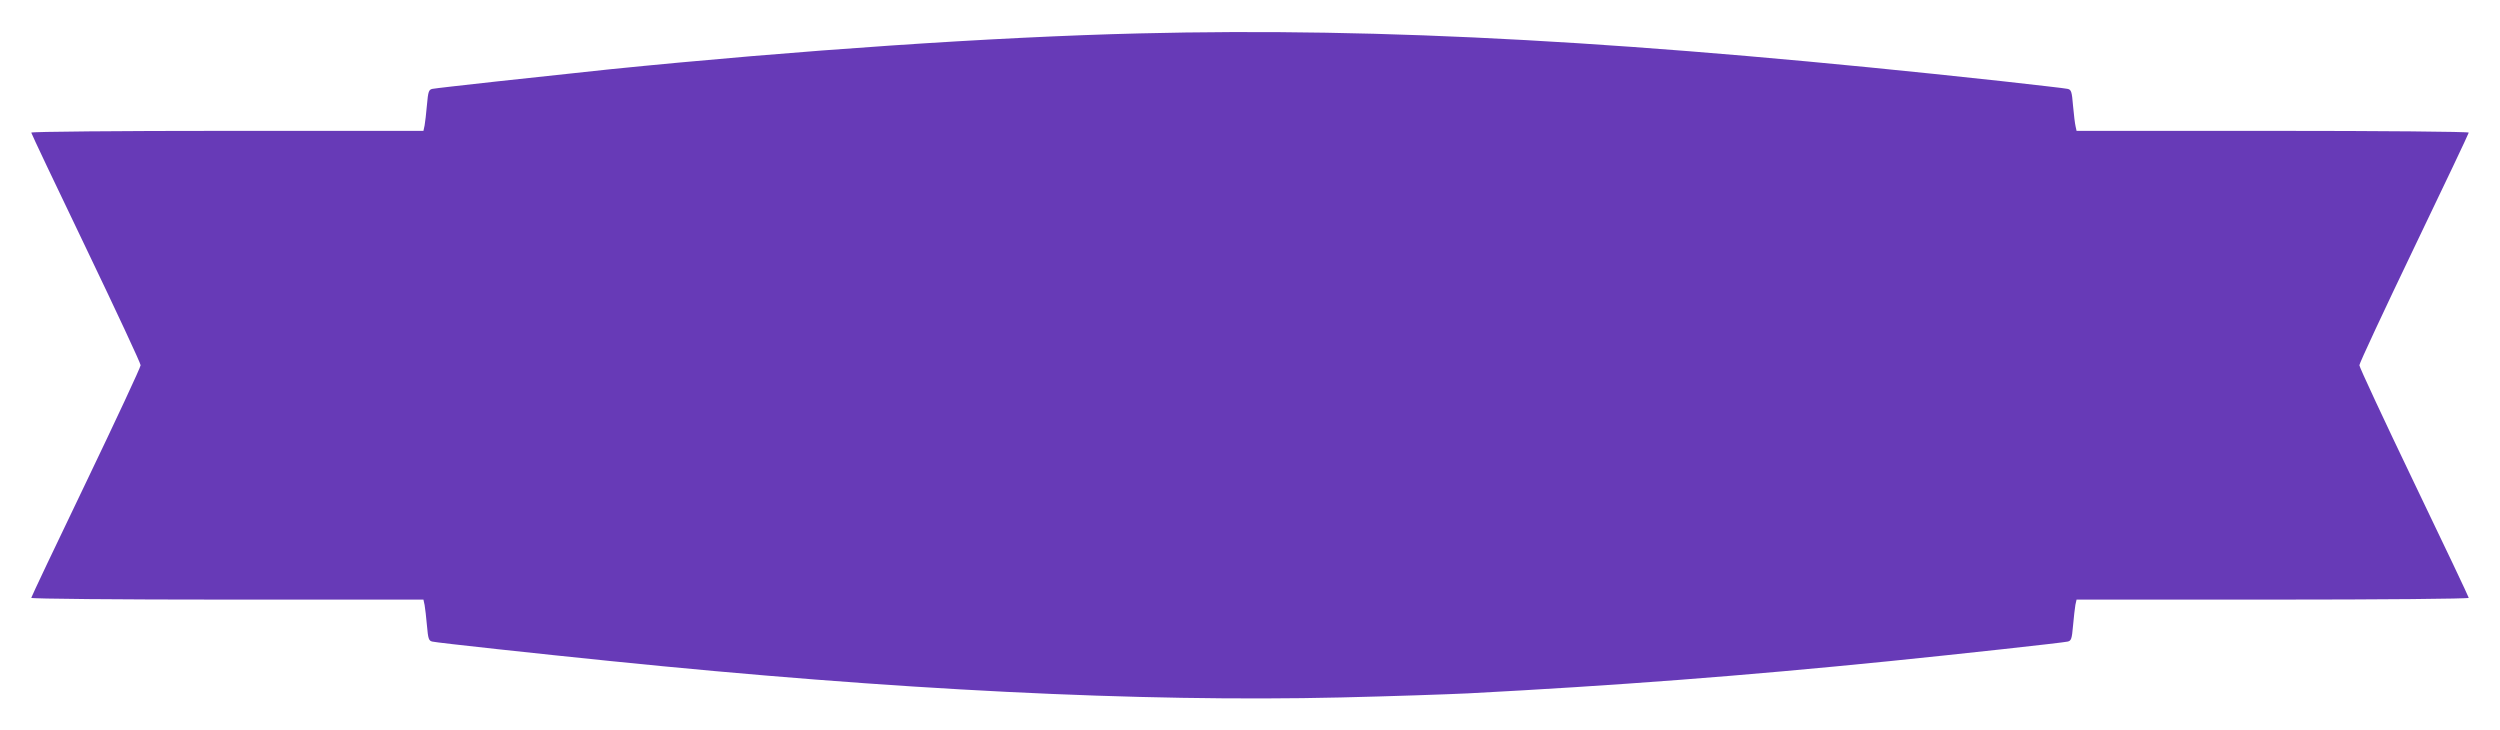 <?xml version="1.0" standalone="no"?>
<!DOCTYPE svg PUBLIC "-//W3C//DTD SVG 20010904//EN"
 "http://www.w3.org/TR/2001/REC-SVG-20010904/DTD/svg10.dtd">
<svg version="1.0" xmlns="http://www.w3.org/2000/svg"
 width="1280pt" height="374pt" viewBox="0 0 1280 374"
 preserveAspectRatio="xMidYMid meet">
<g transform="translate(0,374) scale(0.1,-0.1)"
fill="#673ab7" stroke="none">
<path d="M5835 3569 c-745 -18 -1756 -87 -2715 -184 -362 -38 -882 -95 -906
-100 -19 -4 -22 -14 -28 -82 -4 -43 -9 -90 -12 -105 l-6 -28 -1004 0 c-557 0
-1004 -4 -1004 -9 0 -4 126 -270 280 -590 154 -321 280 -591 280 -601 0 -10
-126 -280 -280 -601 -154 -320 -280 -586 -280 -590 0 -5 447 -9 1004 -9 l1004
0 6 -28 c3 -15 8 -62 12 -105 6 -68 9 -78 28 -82 24 -6 551 -63 906 -99 1459
-149 2717 -211 3744 -187 256 6 549 16 653 21 759 40 1403 89 2158 165 346 35
886 94 911 100 19 4 22 14 28 82 4 43 9 90 12 106 l6 27 1004 0 c557 0 1004 4
1004 9 0 4 -126 270 -280 590 -154 321 -280 591 -280 601 0 10 126 280 280
601 154 320 280 586 280 590 0 5 -447 9 -1004 9 l-1004 0 -5 23 c-3 12 -9 59
-13 105 -6 73 -9 83 -28 87 -11 3 -165 20 -341 40 -1866 203 -3158 275 -4410
244z"/>
</g>
</svg>

